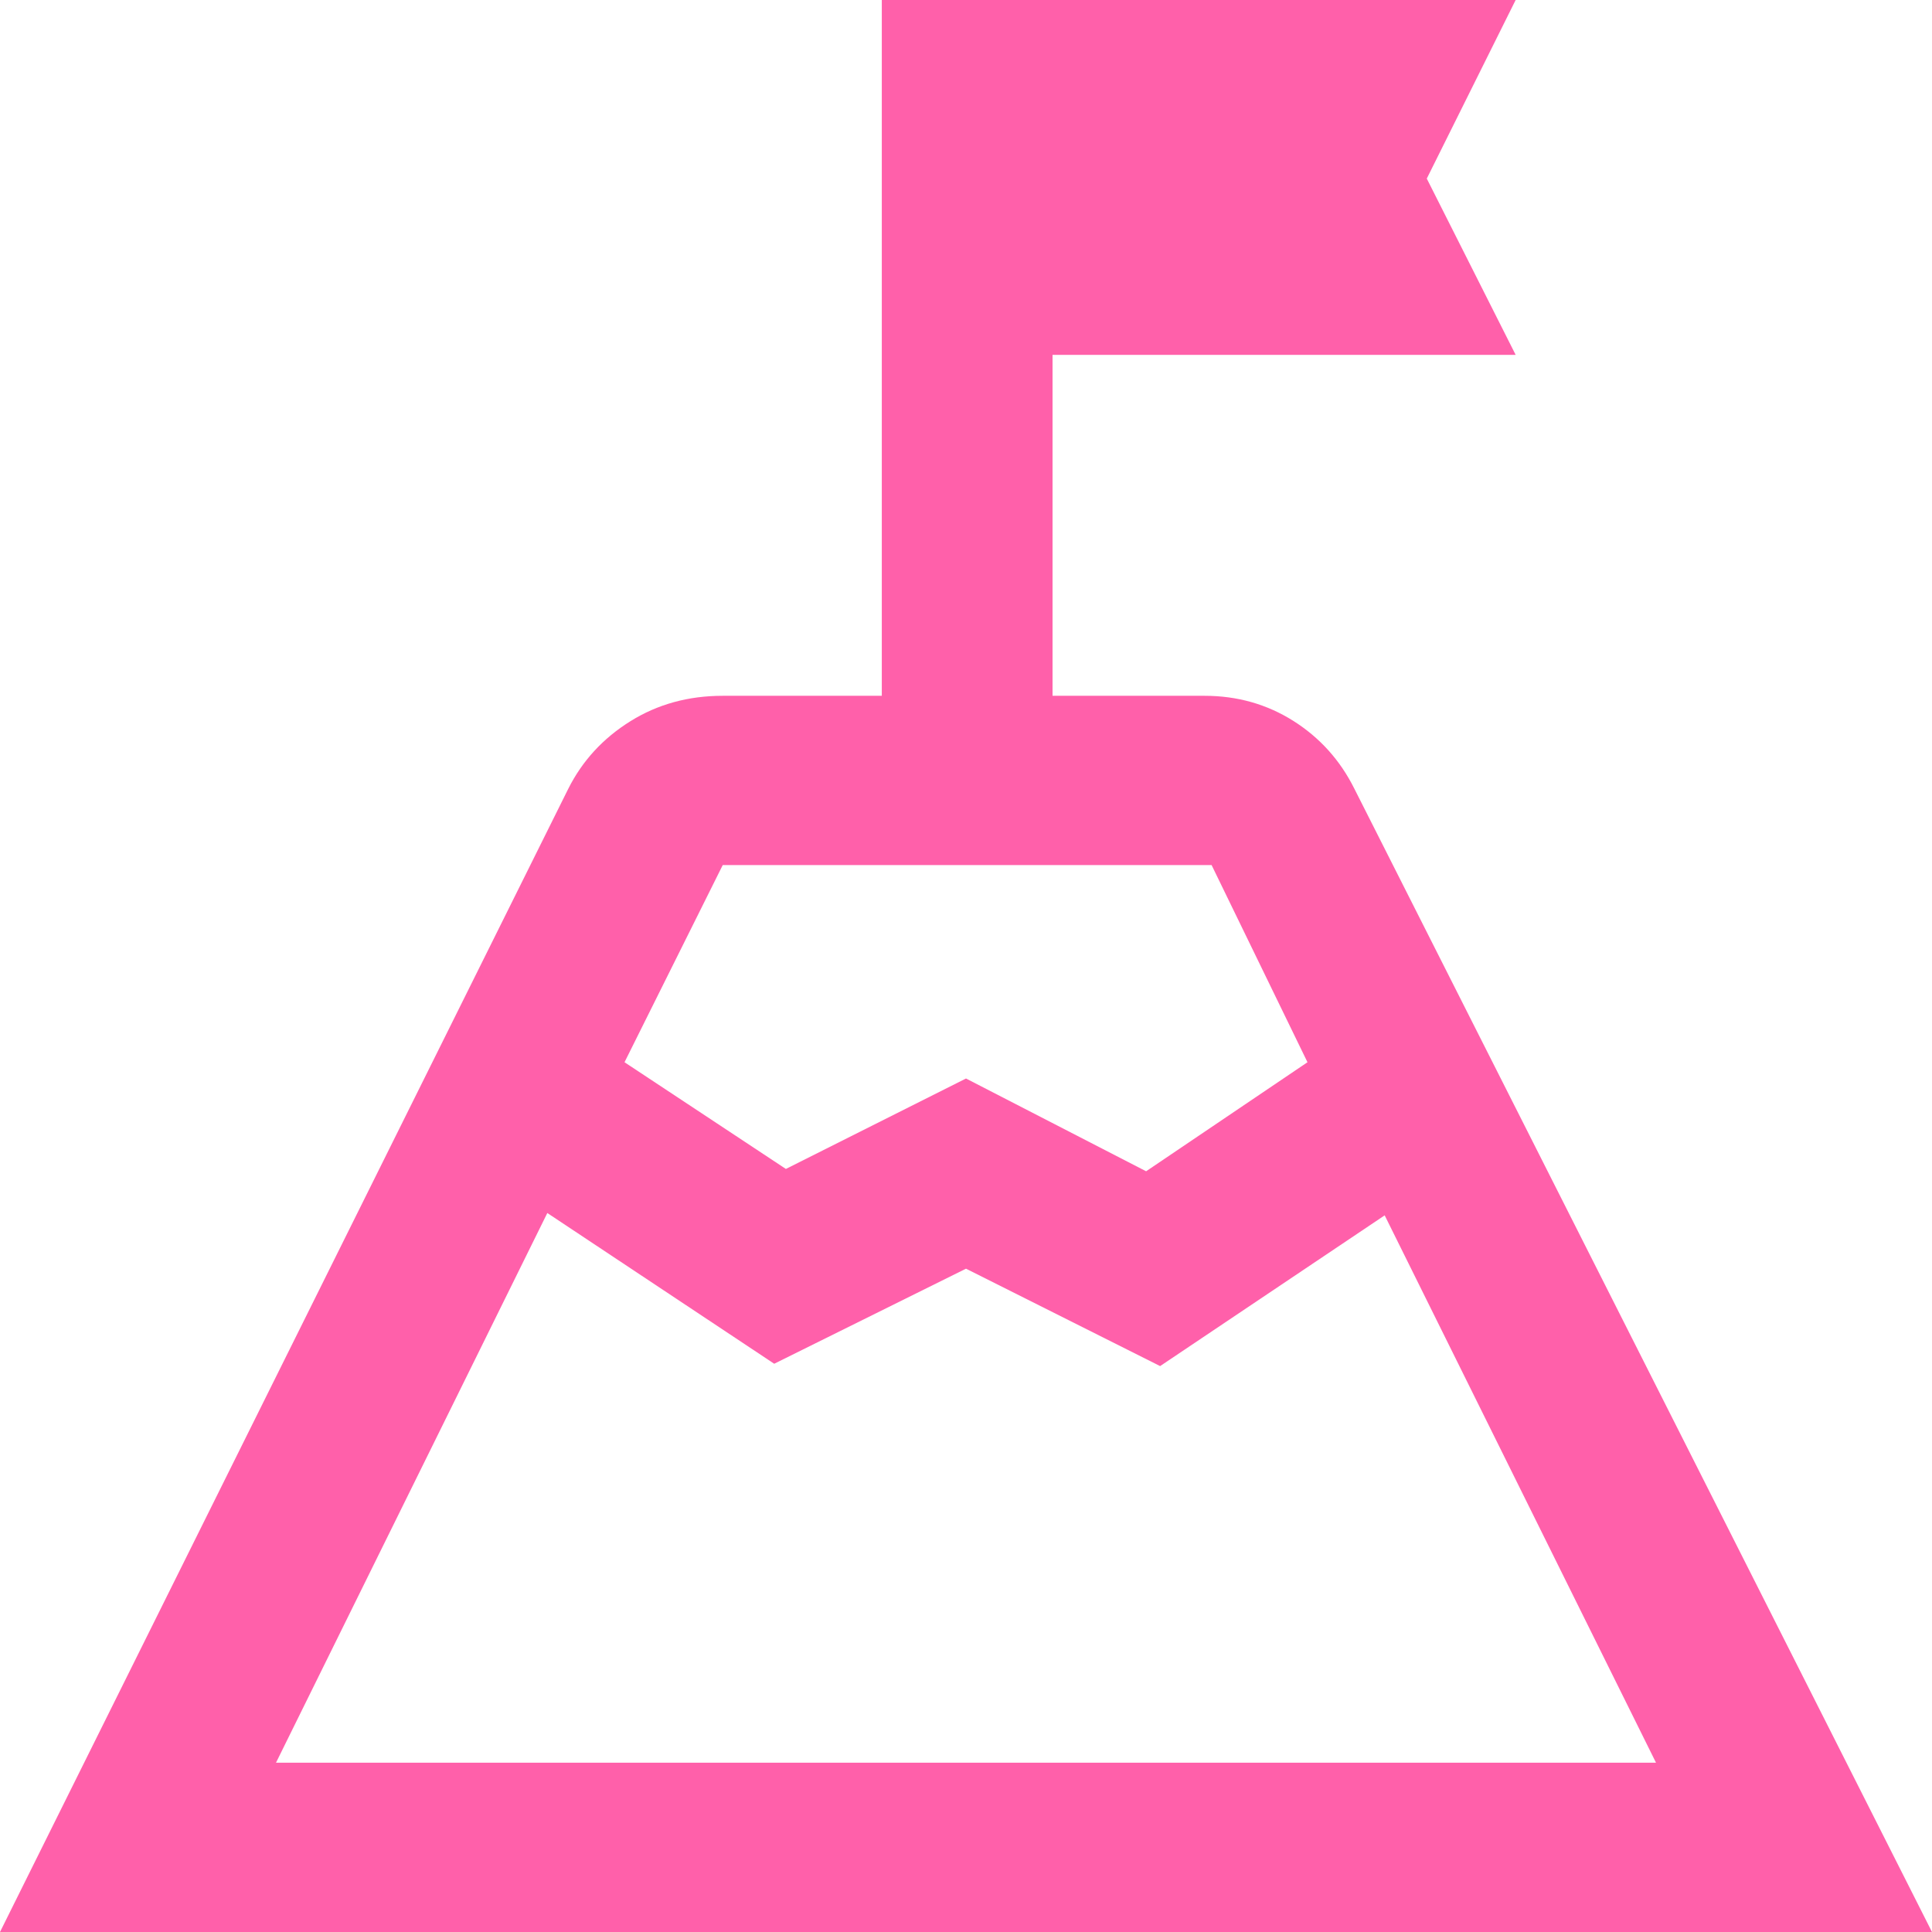 <svg width="48" height="48" viewBox="0 0 48 48" fill="none" xmlns="http://www.w3.org/2000/svg">
<path d="M15.516 26.391L19.525 29.042L24 26.795L28.475 29.1L32.484 26.391L30.102 21.493H17.956L15.516 26.391ZM6.857 43.794H41.143L34.402 30.195L28.823 33.94L24 31.52L19.235 33.882L13.598 30.137L6.857 43.794ZM0 48L14.121 19.592C14.47 18.9 14.982 18.343 15.658 17.921C16.334 17.498 17.1 17.287 17.956 17.287H21.908V0H37.656L35.448 4.437L37.656 8.816H26.15V17.287H29.927C30.738 17.287 31.473 17.495 32.132 17.91C32.79 18.326 33.295 18.887 33.647 19.592L48 48H0Z" fill="#FF60AA"/>
</svg>
